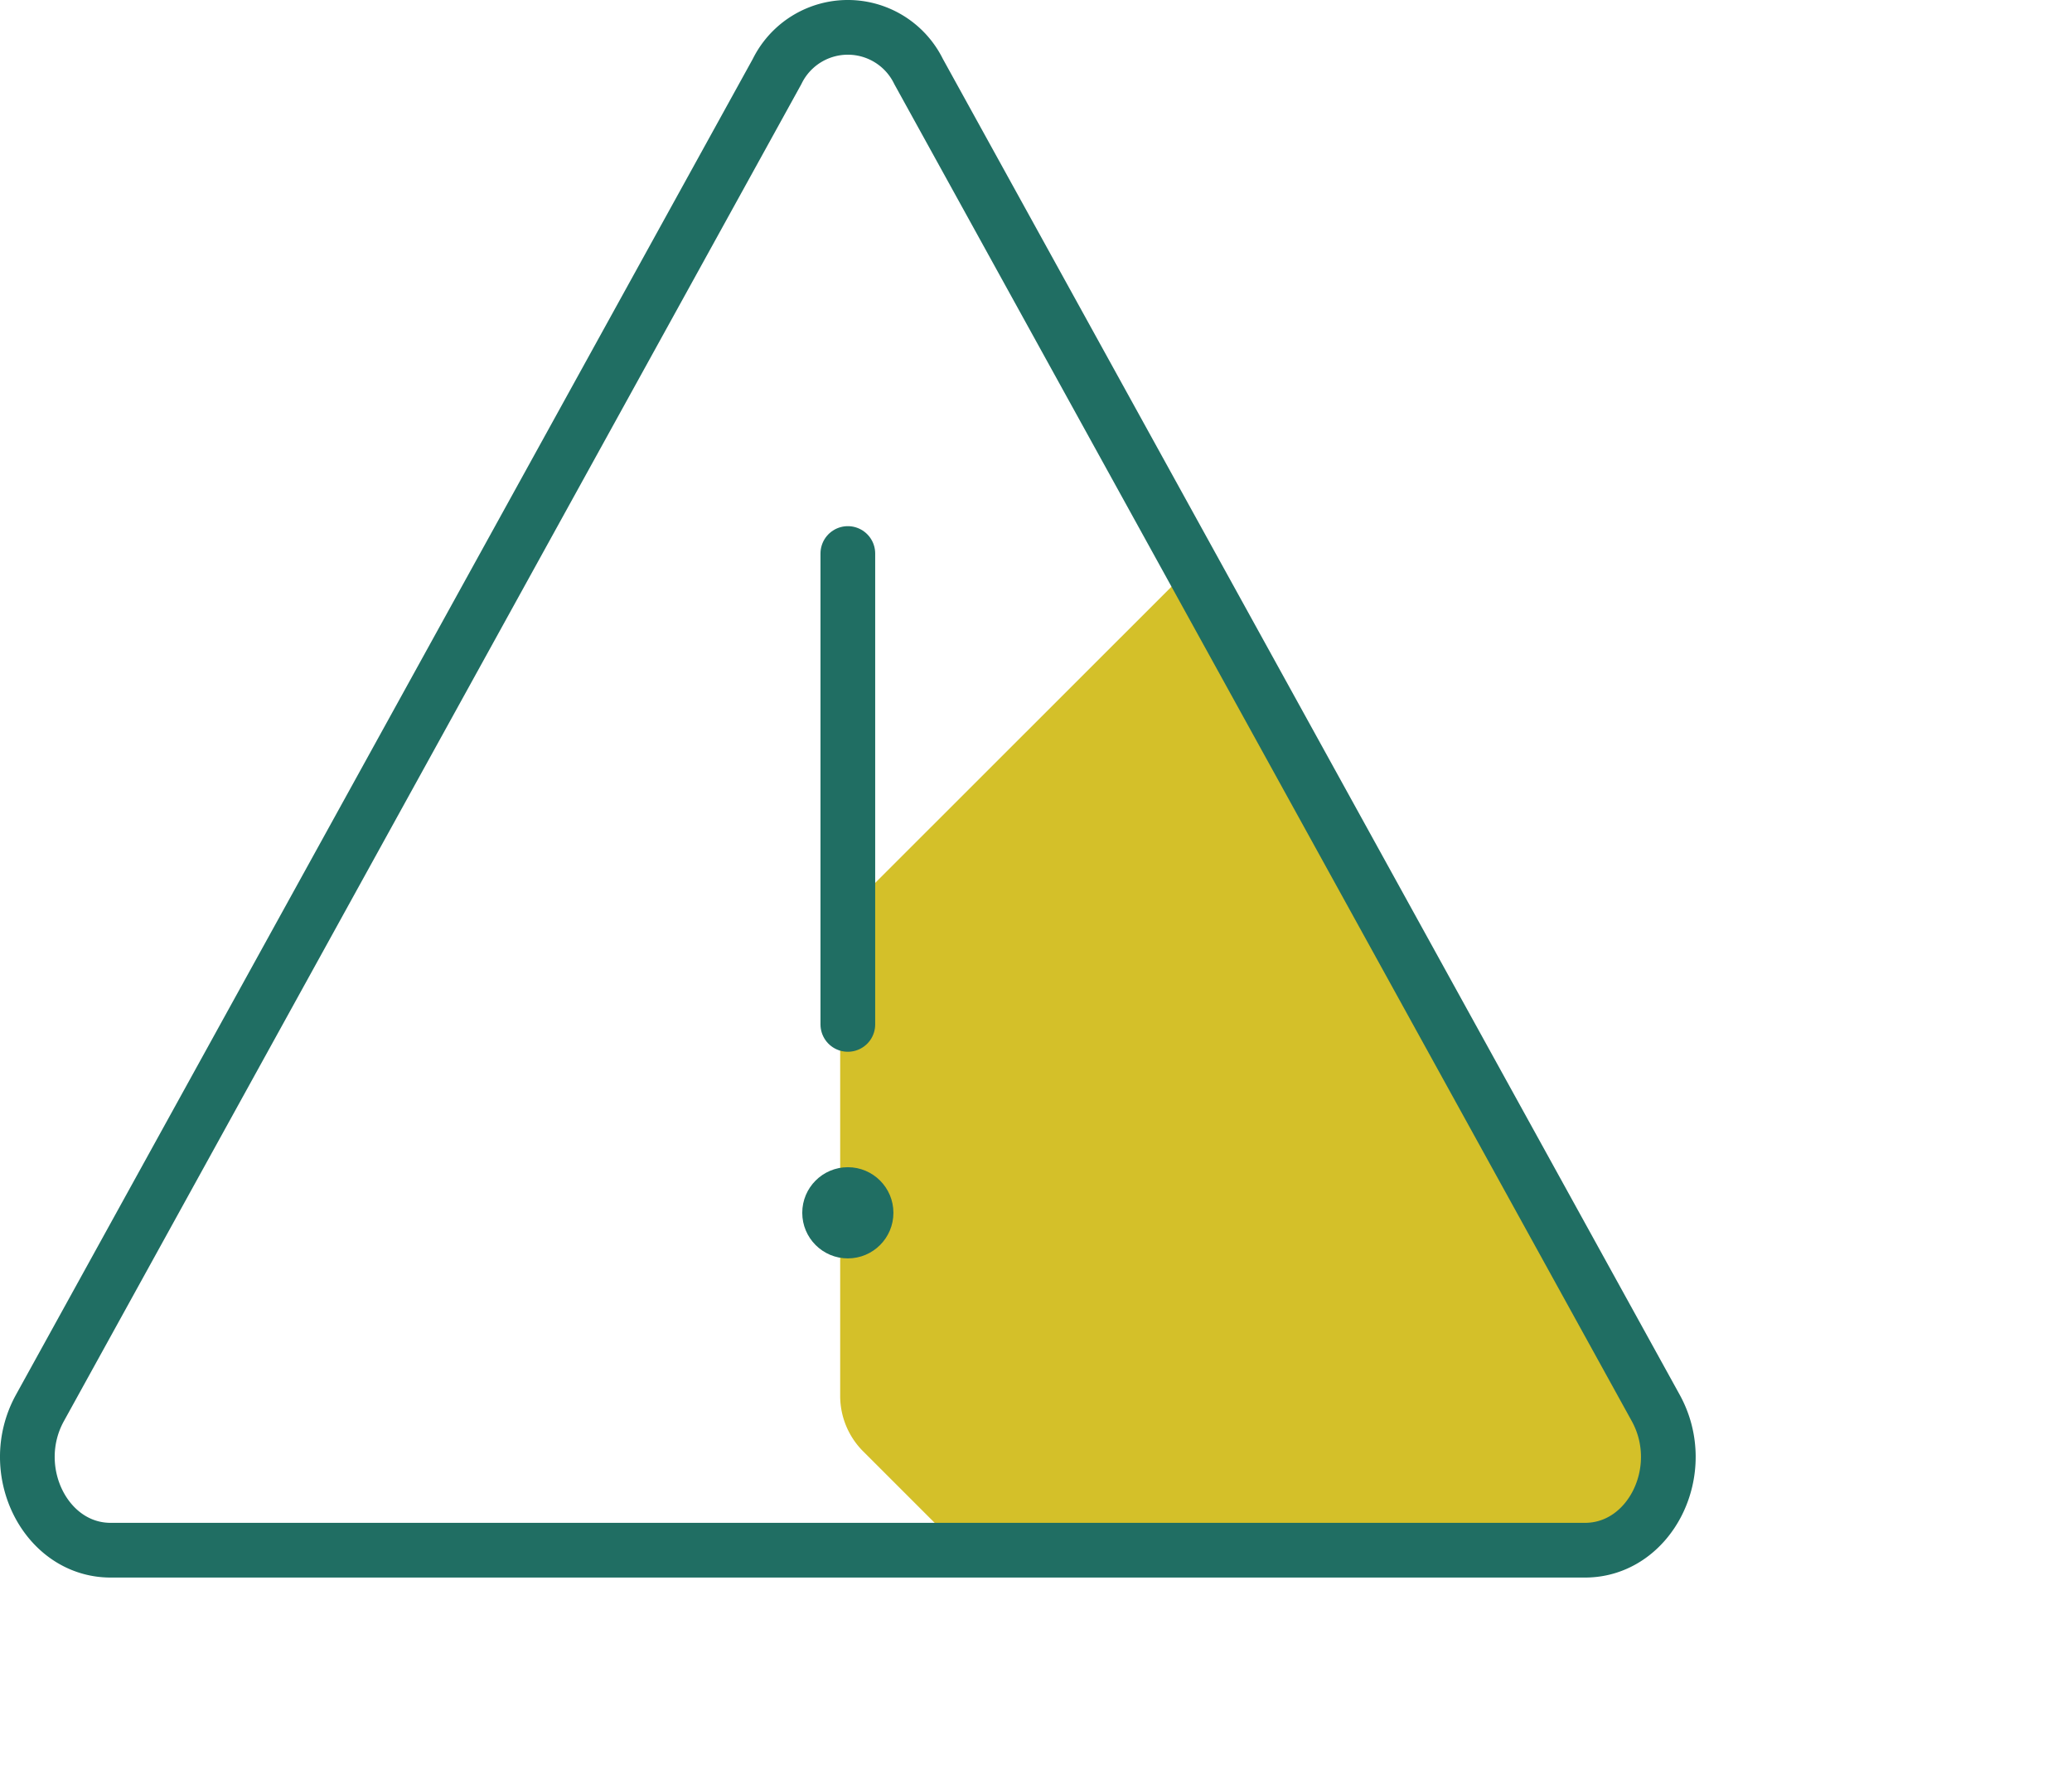 <svg xmlns="http://www.w3.org/2000/svg" xmlns:xlink="http://www.w3.org/1999/xlink" viewBox="0 0 113.64 98.11"><defs><style>.cls-1,.cls-4{fill:none;}.cls-2{clip-path:url(#clip-path);}.cls-3{fill:#d4c029;}.cls-4{stroke:#206e63;stroke-linecap:round;stroke-linejoin:round;stroke-width:3px;}.cls-5{fill:#206e63;}</style><clipPath id="clip-path"><path class="cls-1" d="M6.07,85H86.93c3.58,0,5.76-4.39,3.88-7.8L50.38,3.92a4.32,4.32,0,0,0-7.76,0L2.19,77.2C.31,80.61,2.49,85,6.07,85Z"/></clipPath></defs><g id="Layer_2" data-name="Layer 2"><g id="Layer_1-2" data-name="Layer 1"><g class="cls-2"><path class="cls-3" d="M113.64,52.09V76.57a4.23,4.23,0,0,1-1.26,3L95.09,96.85a4.23,4.23,0,0,1-3,1.26H67.62a4.23,4.23,0,0,1-3-1.26L47.32,79.56a4.3,4.3,0,0,1-1.24-3V52.09a4.3,4.3,0,0,1,1.24-3L64.63,31.79a4.3,4.3,0,0,1,3-1.24H92.1a4.3,4.3,0,0,1,3,1.24L112.38,49.1A4.23,4.23,0,0,1,113.64,52.09Z"/></g><line class="cls-4" x1="46.5" y1="30.35" x2="46.5" y2="56.17"/><circle class="cls-5" cx="46.5" cy="66.5" r="2.5"/><path class="cls-4" d="M6.07,85H86.93c3.58,0,5.76-4.39,3.88-7.8L50.38,3.92a4.32,4.32,0,0,0-7.76,0L2.19,77.2C.31,80.61,2.49,85,6.07,85Z"/></g></g></svg>